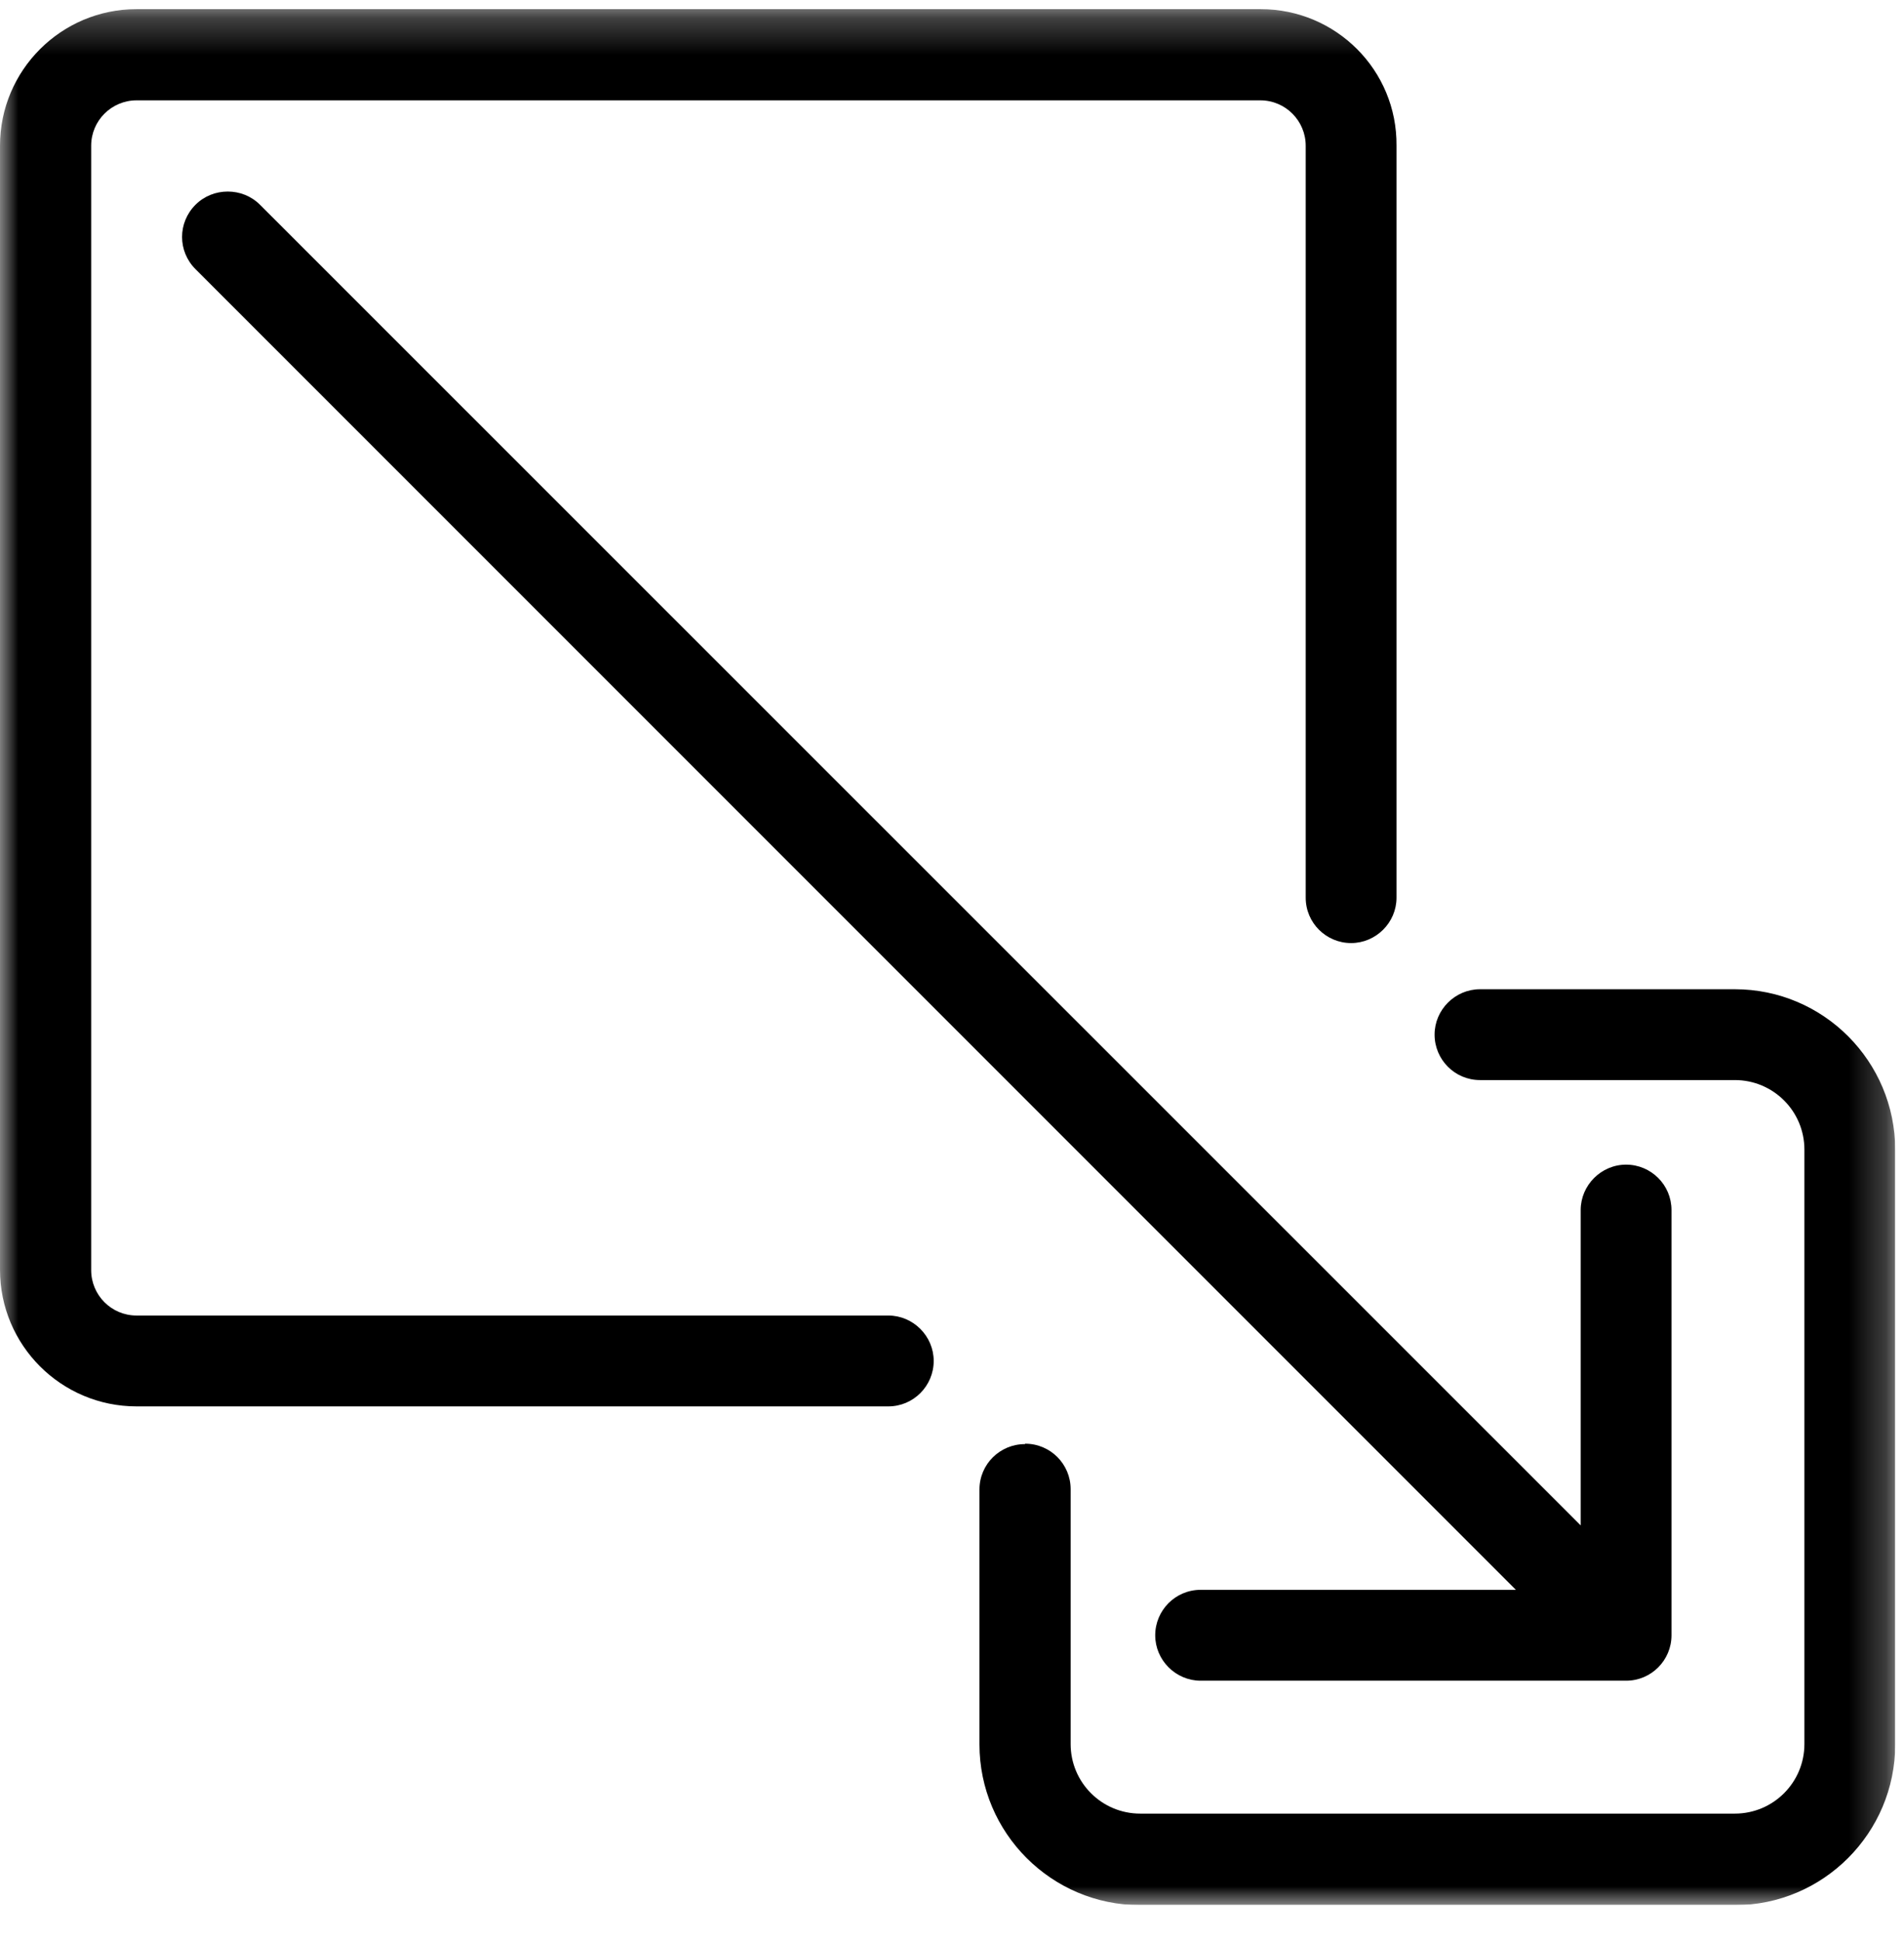 <?xml version="1.0" encoding="UTF-8"?>
<svg xmlns="http://www.w3.org/2000/svg" width="52" height="53" viewBox="0 0 52 53" fill="none">
  <g clip-path="url(#clip0_25_8770)">
    <mask id="mask0_25_8770" style="mask-type:luminance" maskUnits="userSpaceOnUse" x="0" y="0" width="52" height="53">
      <path d="M51.76 0.25H0V52.011H51.76V0.25Z" fill="white"></path>
    </mask>
    <g mask="url(#mask0_25_8770)">
      <path d="M28 39.42C28.69 39.42 29.24 39.98 29.24 40.66V47.62C29.24 48.67 30.09 49.52 31.14 49.52H47.38C48.43 49.52 49.28 48.67 49.28 47.62V31.39C49.28 30.34 48.43 29.491 47.38 29.491H40.42C39.73 29.491 39.18 28.93 39.18 28.25C39.18 27.57 39.74 27.011 40.42 27.011H47.38C49.8 27.011 51.76 28.98 51.76 31.401V47.63C51.76 50.05 49.79 52.02 47.38 52.02H31.14C28.72 52.02 26.75 50.05 26.75 47.63V40.67C26.75 39.98 27.31 39.431 27.99 39.431" fill="black"></path>
      <path d="M5.34 7.35L41.4 43.41H32.79C32.1 43.41 31.55 43.971 31.55 44.651C31.55 45.331 32.11 45.891 32.79 45.891H44.41C45.1 45.891 45.65 45.331 45.65 44.651V33.041C45.65 32.35 45.09 31.8 44.41 31.8C43.73 31.8 43.17 32.361 43.17 33.041V41.651L7.1 5.59C6.86 5.35 6.54 5.23 6.22 5.23C5.9 5.23 5.58 5.35 5.34 5.59C4.85 6.08 4.85 6.86 5.34 7.35Z" fill="black"></path>
      <path d="M0 3.98V34.67C0 36.73 1.67 38.401 3.73 38.401H24.26C24.95 38.401 25.5 37.84 25.5 37.16C25.5 36.48 24.94 35.92 24.26 35.92H3.73C3.04 35.92 2.49 35.361 2.49 34.681V3.98C2.49 3.29 3.05 2.74 3.73 2.74H34.42C35.11 2.74 35.66 3.3 35.66 3.98V24.511C35.66 25.201 36.22 25.75 36.9 25.75C37.58 25.75 38.14 25.191 38.14 24.511V3.98C38.16 1.92 36.49 0.25 34.43 0.25H3.73C1.67 0.25 0 1.92 0 3.98Z" fill="black"></path>
    </g>
  </g>
  <defs>
    <clipPath id="clip0_25_8770">
      <rect width="51.76" height="51.76" fill="white" transform="translate(0 0.25)"></rect>
    </clipPath>
  </defs>
</svg>
